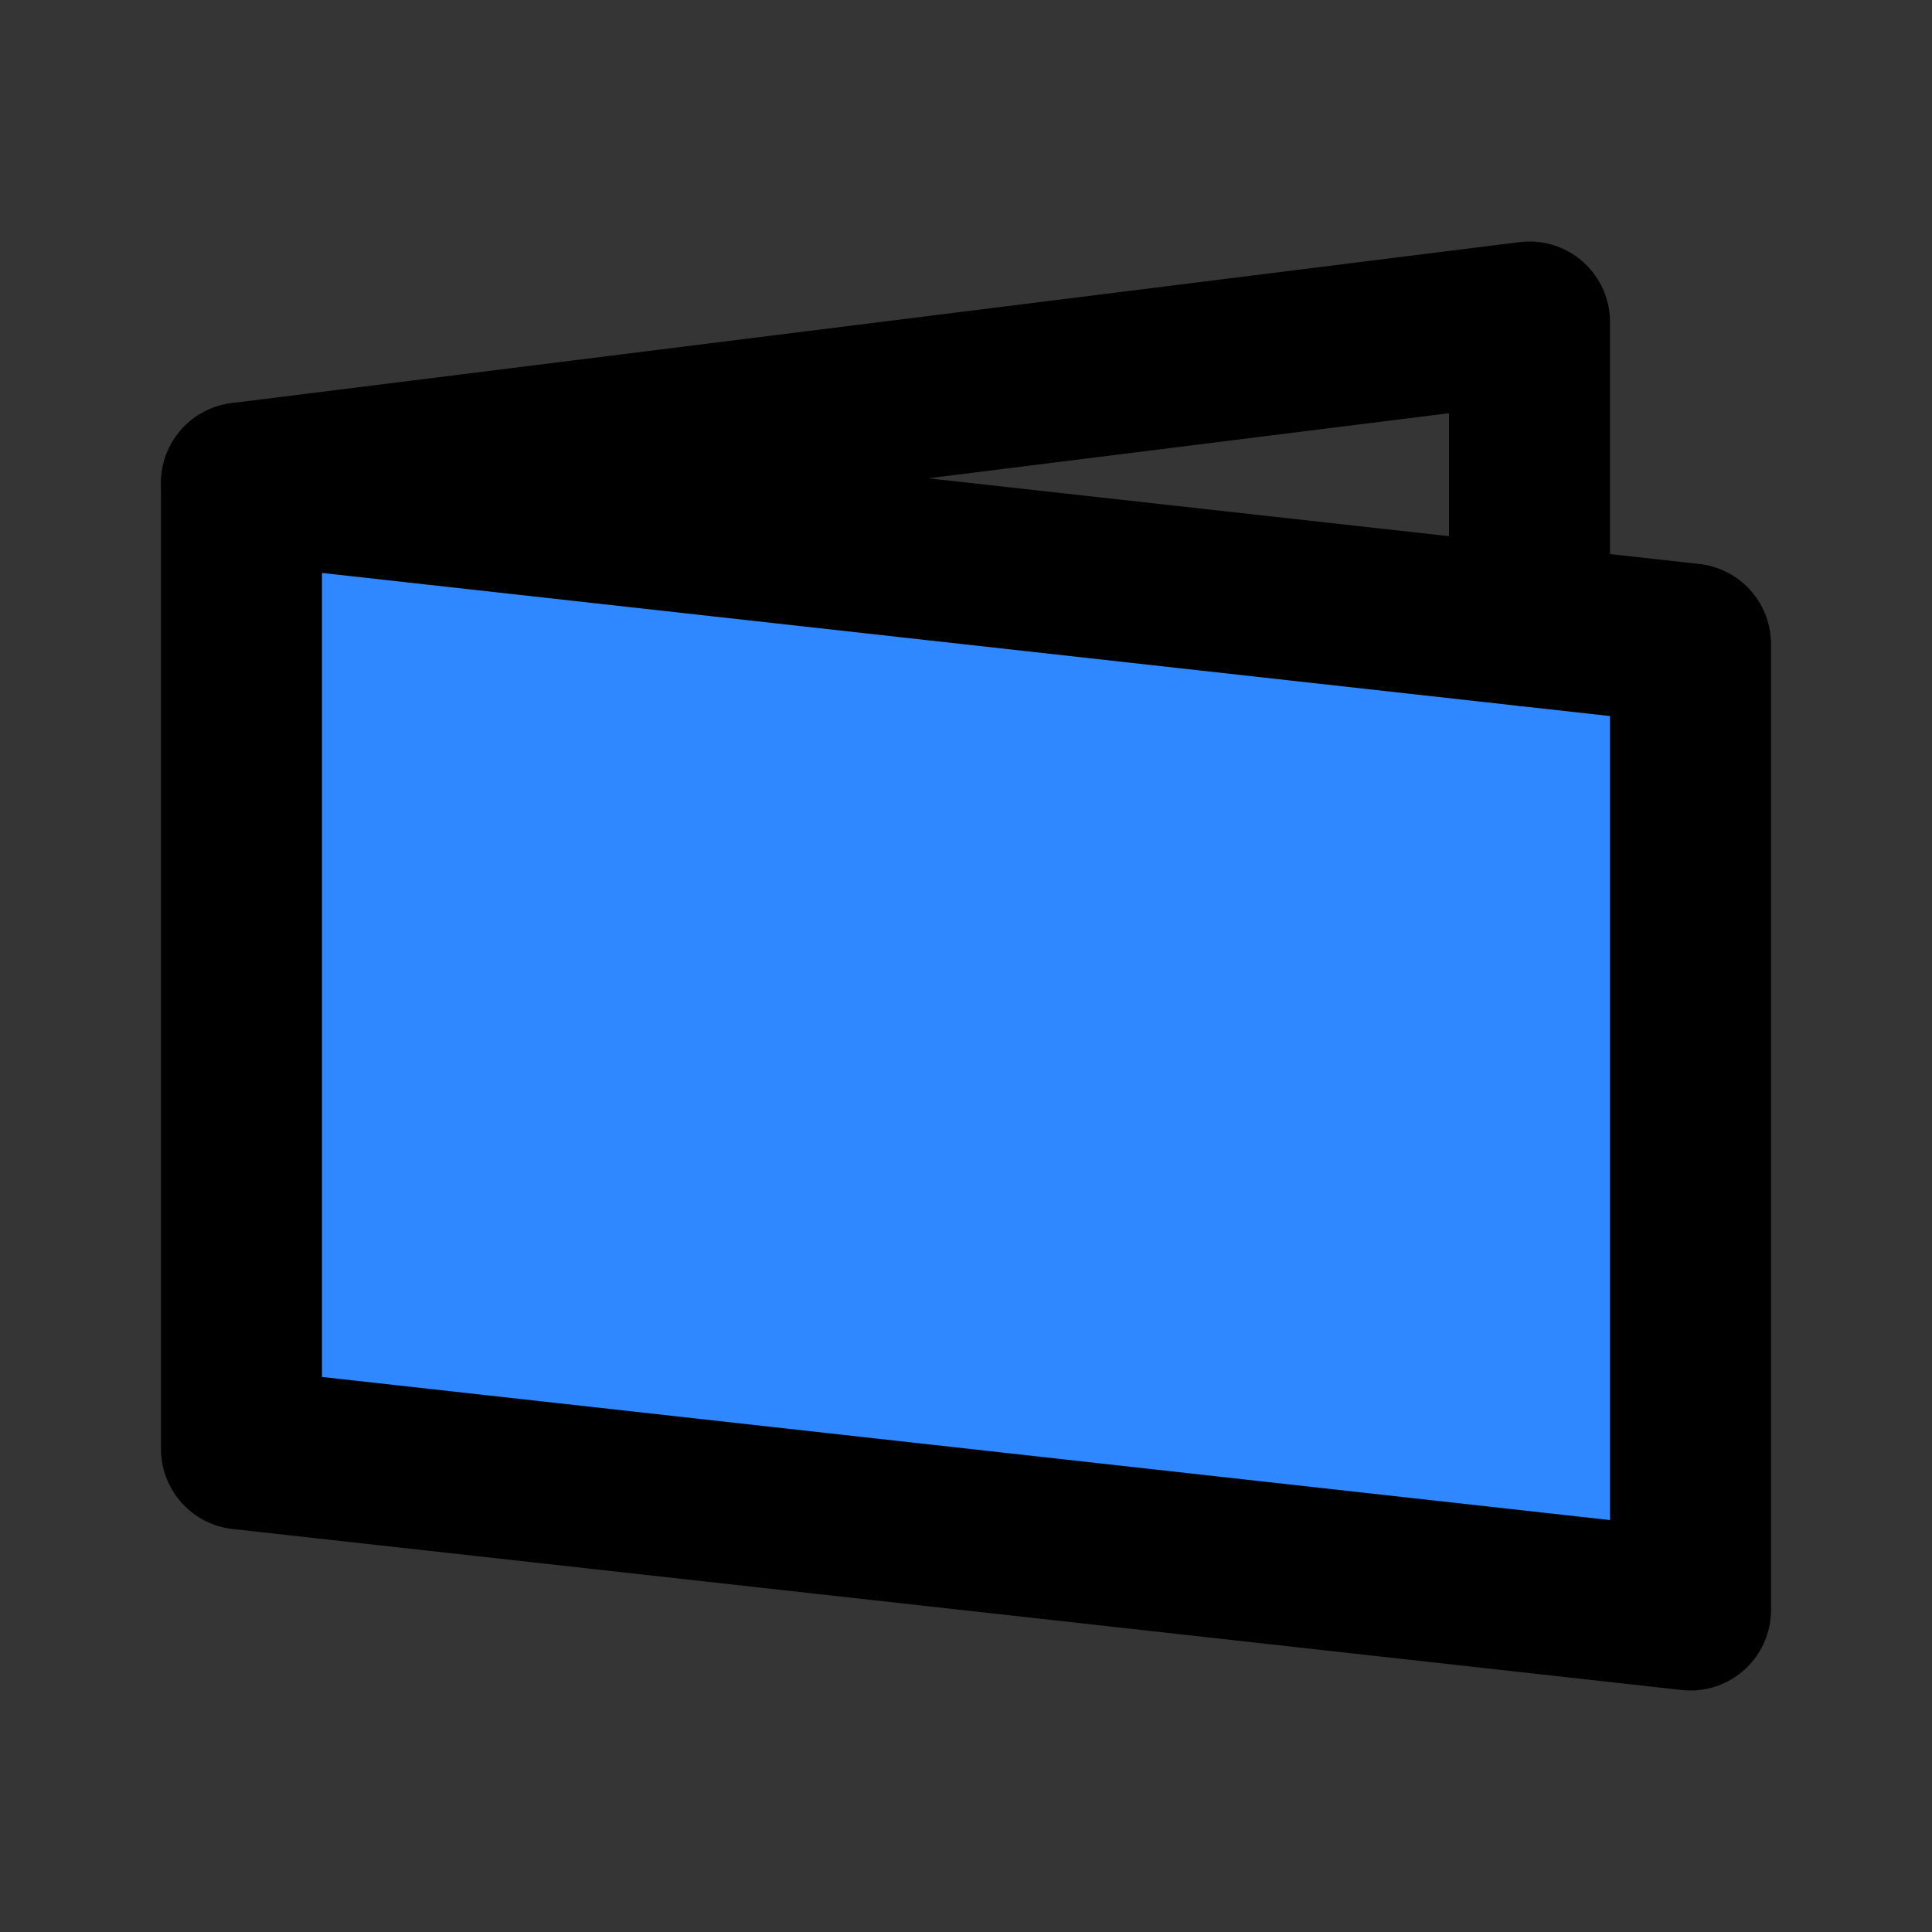 <?xml version="1.0" encoding="utf-8"?><!-- Uploaded to: SVG Repo, www.svgrepo.com, Generator: SVG Repo Mixer Tools -->
<svg width="800px" height="800px" viewBox="0 0 48 48" fill="none" xmlns="http://www.w3.org/2000/svg">
<rect x="0" y="0" width="48" height="48" fill="#333333" stroke="none"/>
<rect width="48" height="48" fill="white" fill-opacity="0.01"/>
<path d="M6 12L42 16V40L6 36V12Z" fill="#2F88FF" stroke="#000000" stroke-width="4" stroke-linecap="round" stroke-linejoin="round"/>
<path d="M38 15.555V8L6 12" stroke="#000000" stroke-width="4" stroke-linecap="round" stroke-linejoin="round"/>
</svg>